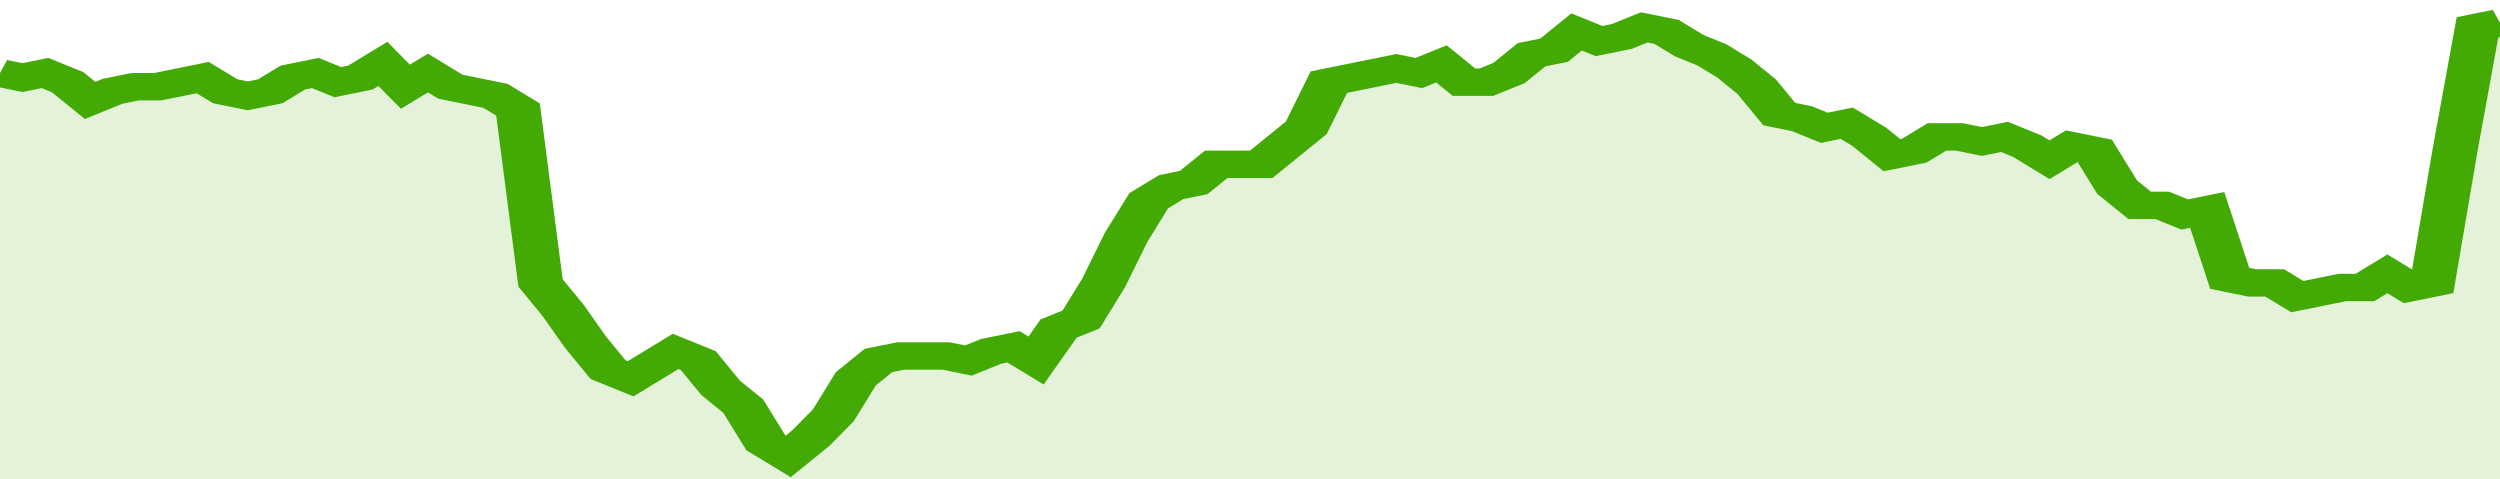 <svg xmlns="http://www.w3.org/2000/svg" viewBox="0 0 333 105" width="120" height="23" preserveAspectRatio="none">
				 <polyline fill="none" stroke="#43AA05" stroke-width="6" points="0, 16 3, 17 6, 16 9, 18 12, 22 15, 20 18, 19 21, 19 24, 18 27, 17 30, 20 33, 21 36, 20 39, 17 42, 16 45, 18 48, 17 51, 14 54, 19 57, 16 60, 19 63, 20 66, 21 69, 24 72, 62 75, 68 78, 75 81, 81 84, 83 87, 80 90, 77 93, 79 96, 85 99, 89 102, 97 105, 100 108, 96 111, 91 114, 83 117, 79 120, 78 123, 78 126, 78 129, 79 132, 77 135, 76 138, 79 141, 72 144, 70 147, 62 150, 52 153, 44 156, 41 159, 40 162, 36 165, 36 168, 36 171, 32 174, 28 177, 18 180, 17 183, 16 186, 15 189, 16 192, 14 195, 18 198, 18 201, 16 204, 12 207, 11 210, 7 213, 9 216, 8 219, 6 222, 7 225, 10 228, 12 231, 15 234, 19 237, 25 240, 26 243, 28 246, 27 249, 30 252, 34 255, 33 258, 30 261, 30 264, 31 267, 30 270, 32 273, 35 276, 32 279, 33 282, 41 285, 45 288, 45 291, 47 294, 46 297, 61 300, 62 303, 62 306, 65 309, 64 312, 63 315, 63 318, 60 321, 63 324, 62 327, 33 330, 6 333, 5 333, 5 "> </polyline>
				 <polygon fill="#43AA05" opacity="0.15" points="0, 105 0, 16 3, 17 6, 16 9, 18 12, 22 15, 20 18, 19 21, 19 24, 18 27, 17 30, 20 33, 21 36, 20 39, 17 42, 16 45, 18 48, 17 51, 14 54, 19 57, 16 60, 19 63, 20 66, 21 69, 24 72, 62 75, 68 78, 75 81, 81 84, 83 87, 80 90, 77 93, 79 96, 85 99, 89 102, 97 105, 100 108, 96 111, 91 114, 83 117, 79 120, 78 123, 78 126, 78 129, 79 132, 77 135, 76 138, 79 141, 72 144, 70 147, 62 150, 52 153, 44 156, 41 159, 40 162, 36 165, 36 168, 36 171, 32 174, 28 177, 18 180, 17 183, 16 186, 15 189, 16 192, 14 195, 18 198, 18 201, 16 204, 12 207, 11 210, 7 213, 9 216, 8 219, 6 222, 7 225, 10 228, 12 231, 15 234, 19 237, 25 240, 26 243, 28 246, 27 249, 30 252, 34 255, 33 258, 30 261, 30 264, 31 267, 30 270, 32 273, 35 276, 32 279, 33 282, 41 285, 45 288, 45 291, 47 294, 46 297, 61 300, 62 303, 62 306, 65 309, 64 312, 63 315, 63 318, 60 321, 63 324, 62 327, 33 330, 6 333, 5 333, 105 "></polygon>
			</svg>